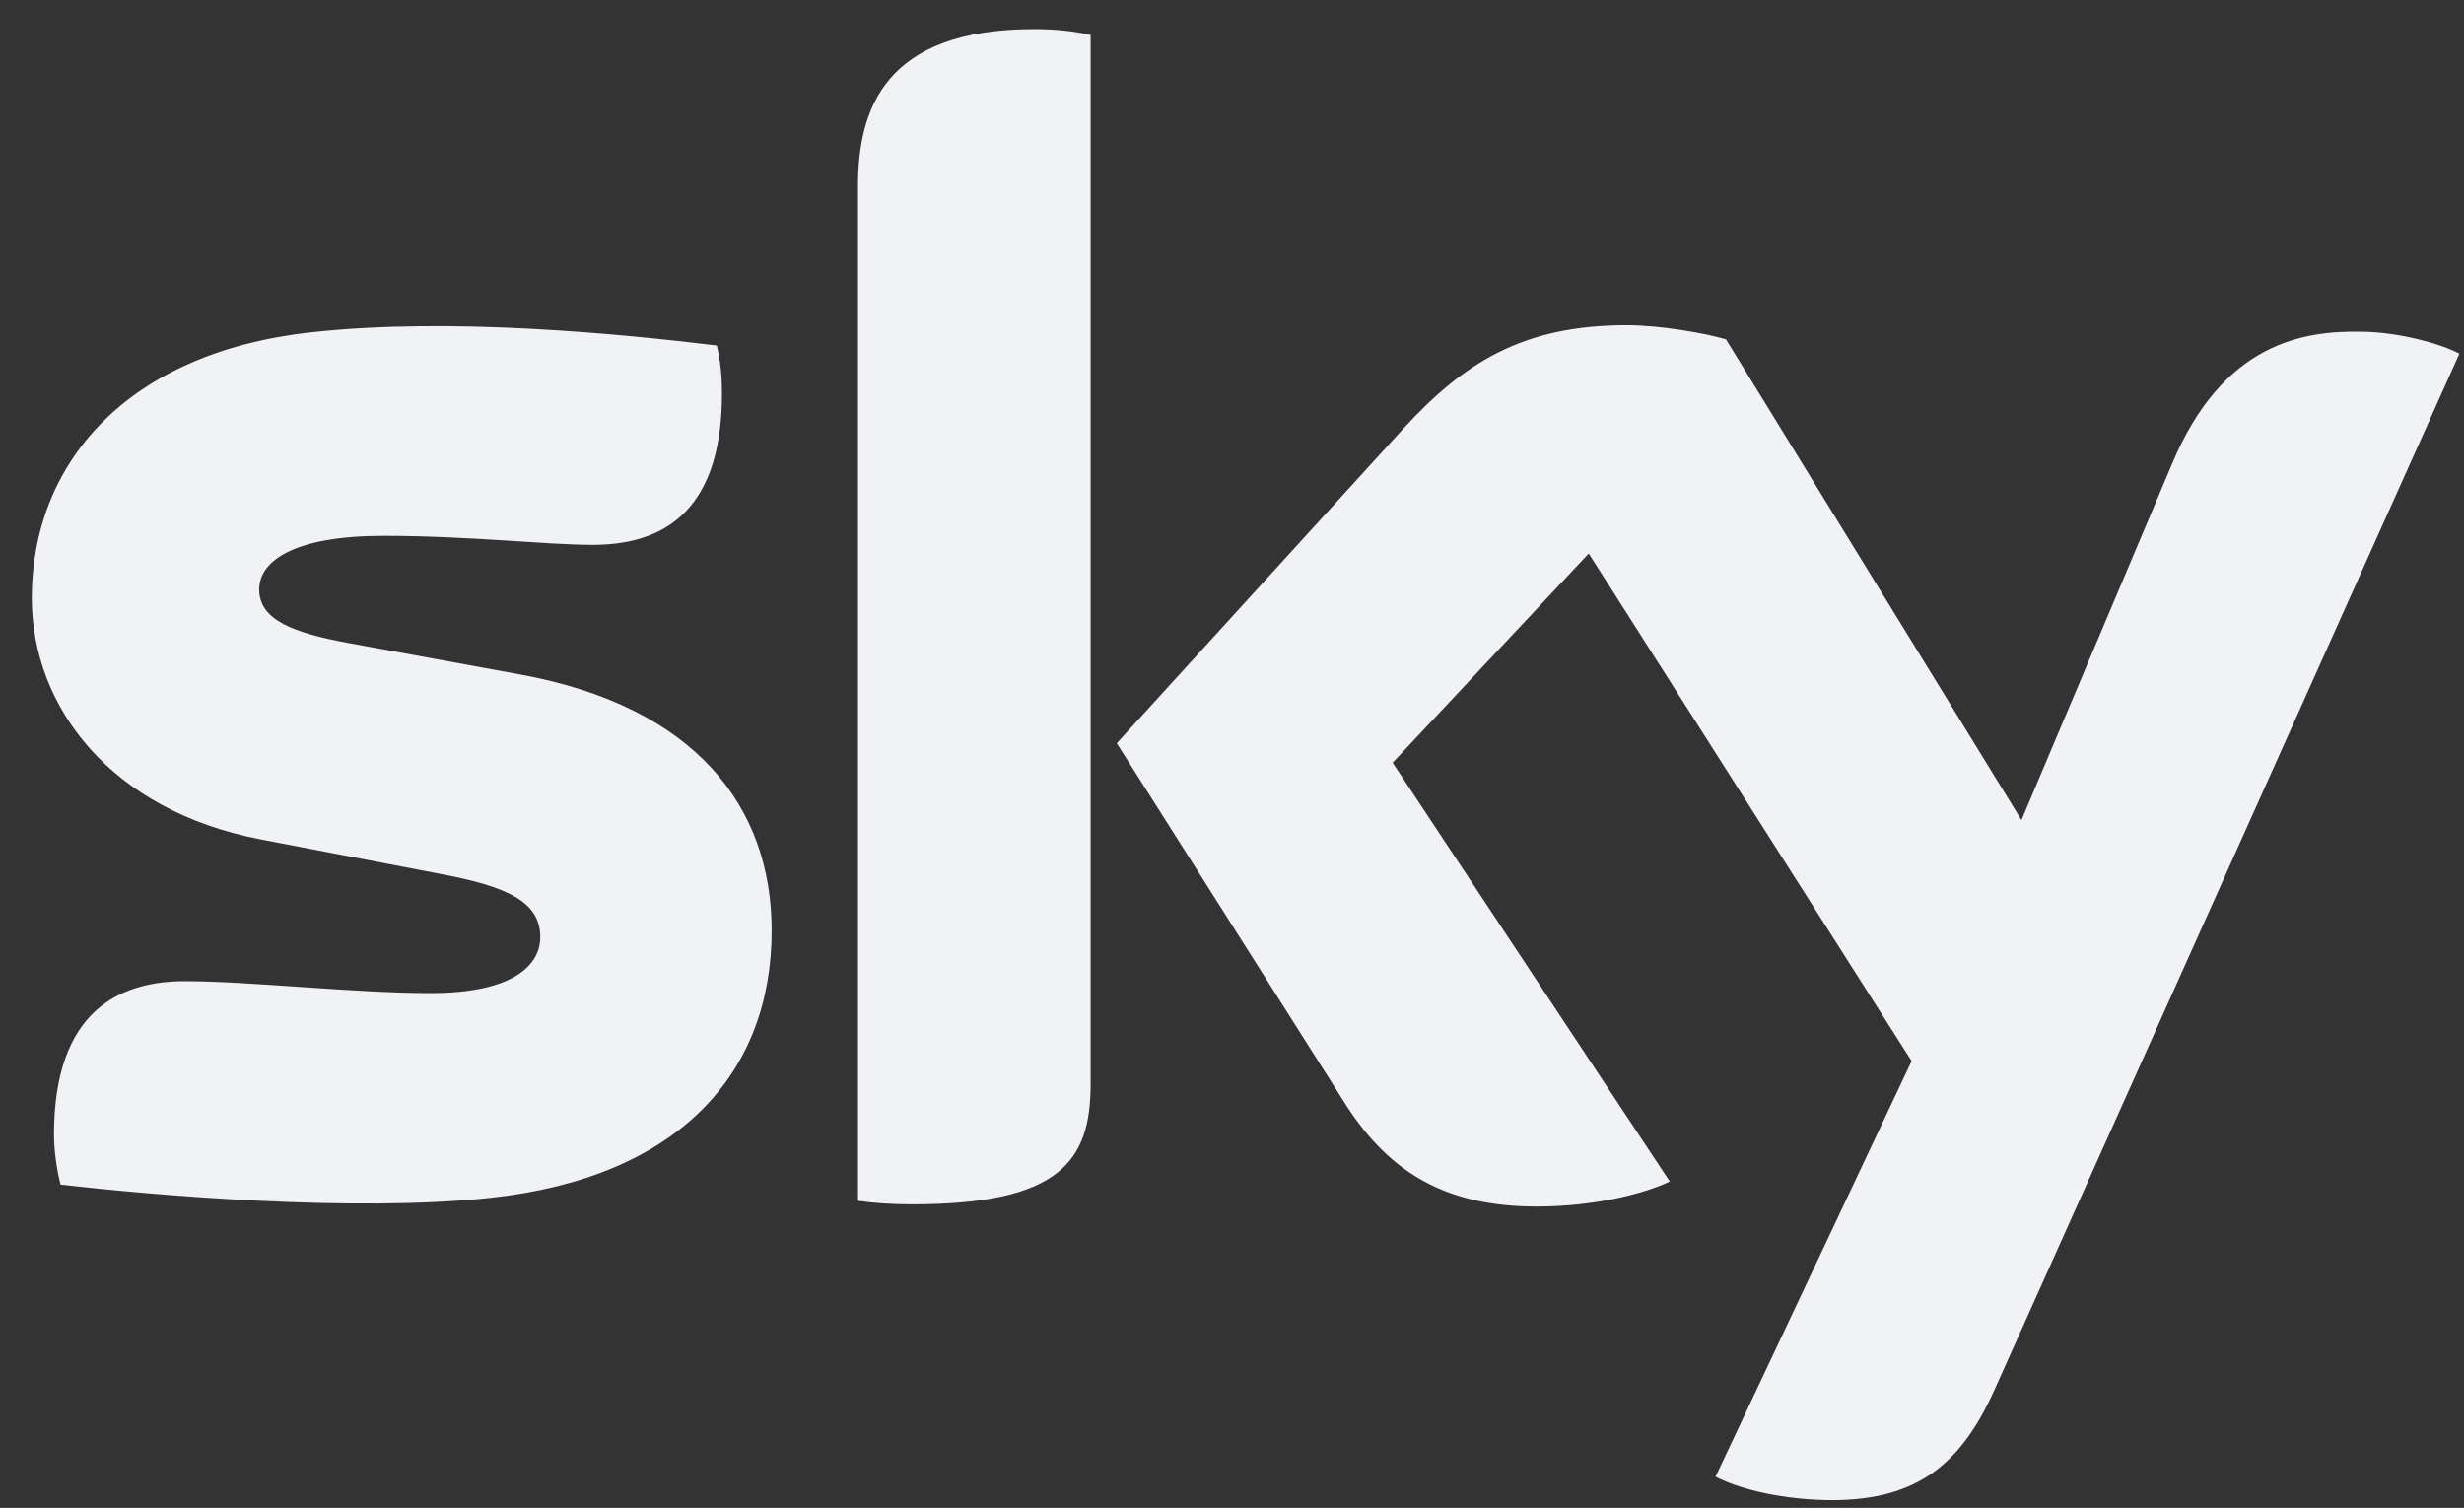 <svg width="67" height="41" viewBox="0 0 67 41" fill="none" xmlns="http://www.w3.org/2000/svg">
<rect x="0" y="0" width="67" height="41" fill="#333333" stroke="none"/>
<path d="M29.656 29.478C29.656 31.563 28.839 32.747 24.787 32.747C24.254 32.747 23.791 32.715 23.33 32.651V5.071C23.33 2.978 24.04 0.791 28.128 0.791C28.662 0.791 29.159 0.838 29.656 0.951V29.478ZM20.983 25.302C20.983 29.179 18.459 32.015 13.34 32.57C9.608 32.971 4.204 32.502 1.647 32.211C1.539 31.791 1.468 31.27 1.468 30.85C1.468 27.462 3.28 26.679 5.023 26.679C6.8 26.679 9.608 27.003 11.706 27.003C13.98 27.003 14.691 26.228 14.691 25.482C14.691 24.507 13.767 24.103 11.991 23.766L7.084 22.823C3.032 22.042 0.864 19.239 0.864 16.258C0.864 12.622 3.423 9.586 8.471 9.035C12.275 8.615 16.931 9.084 19.491 9.394C19.596 9.831 19.632 10.254 19.632 10.691C19.632 14.082 17.855 14.815 16.112 14.815C14.834 14.815 12.772 14.57 10.427 14.57C8.044 14.57 7.048 15.23 7.048 16.027C7.048 16.872 8.008 17.21 9.467 17.483L14.159 18.343C18.922 19.219 20.983 21.946 20.983 25.302ZM46.648 40.153C47.182 40.434 48.247 40.754 49.635 40.789C51.98 40.835 53.259 39.946 54.219 37.821L66.874 9.618C66.377 9.343 65.203 9.031 64.243 9.02C62.644 8.984 60.44 9.308 59.054 12.631L54.967 22.298L46.932 9.227C46.399 9.067 45.155 8.843 44.231 8.843C41.387 8.843 39.787 9.88 38.152 11.662L30.367 20.21L36.623 30.082C37.798 31.887 39.326 32.807 41.779 32.807C43.414 32.807 44.764 32.435 45.404 32.126L37.868 20.739L43.2 15.05L51.98 28.851" fill="#F1F2F5"/>
</svg>
